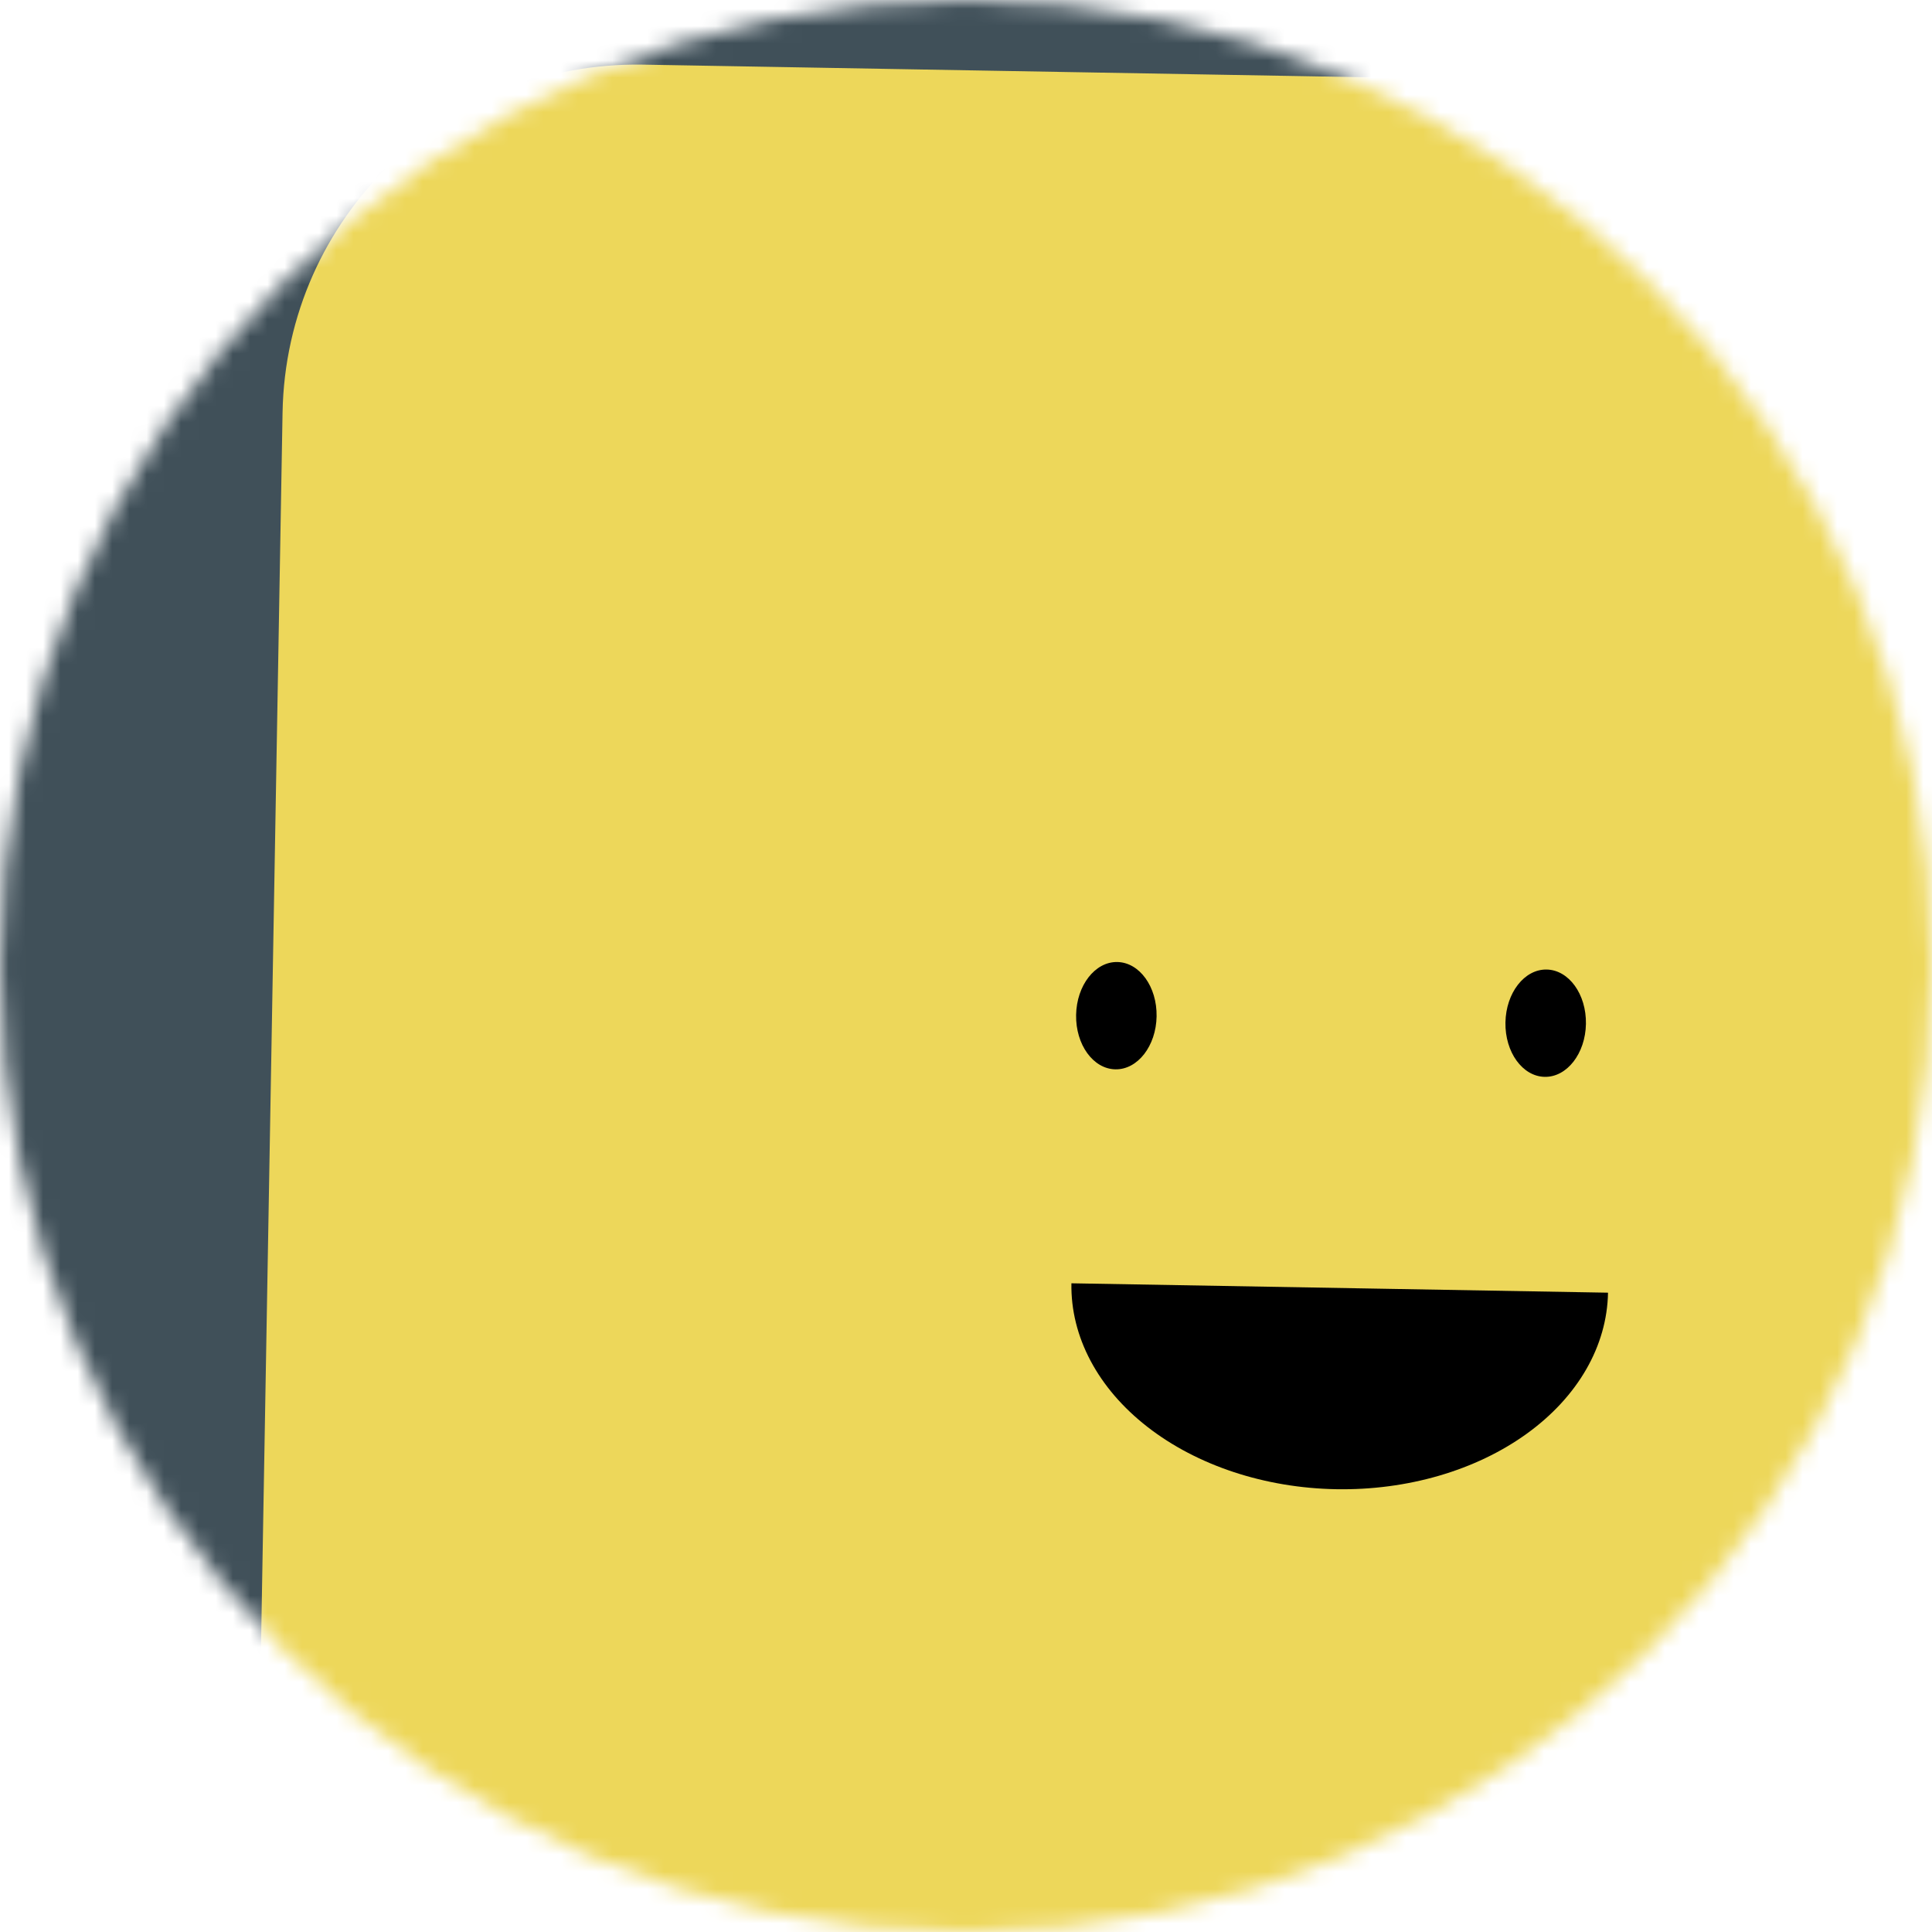 <svg width="112" height="112" viewBox="0 0 112 112" fill="none" xmlns="http://www.w3.org/2000/svg">
<g clip-path="url(#clip0_3056_914)">
<mask id="mask0_3056_914" style="mask-type:luminance" maskUnits="userSpaceOnUse" x="0" y="0" width="112" height="112">
<path d="M112 56C112 25.072 86.928 0 56 0C25.072 0 0 25.072 0 56C0 86.928 25.072 112 56 112C86.928 112 112 86.928 112 56Z" fill="white"/>
</mask>
<g mask="url(#mask0_3056_914)">
<path d="M112 0H0V112H112V0Z" fill="#405059"/>
<path d="M16.38 23.919L14.946 106.04C14.748 117.379 23.78 126.731 35.118 126.929L117.239 128.362C128.577 128.56 137.93 119.529 138.127 108.19L139.561 26.069C139.759 14.731 130.728 5.379 119.389 5.181L37.268 3.747C25.93 3.55 16.578 12.581 16.38 23.919Z" fill="#EDD75A"/>
<path d="M62.111 74.394C62.057 77.488 63.644 80.484 66.523 82.722C69.401 84.961 73.336 86.259 77.461 86.331C81.586 86.403 85.563 85.243 88.518 83.106C91.473 80.97 93.164 78.031 93.218 74.938" fill="black"/>
<path d="M67.049 58.921C67.079 57.203 66.059 55.792 64.77 55.769C63.482 55.747 62.413 57.121 62.383 58.839C62.353 60.557 63.373 61.968 64.662 61.99C65.95 62.013 67.019 60.639 67.049 58.921Z" fill="black"/>
<path d="M91.938 59.356C91.968 57.638 90.948 56.227 89.659 56.205C88.371 56.182 87.302 57.557 87.272 59.275C87.242 60.993 88.262 62.404 89.551 62.426C90.839 62.449 91.908 61.074 91.938 59.356Z" fill="black"/>
</g>
</g>
<defs>
<clipPath id="clip0_3056_914">
<rect width="112" height="112" fill="white"/>
</clipPath>
</defs>
</svg>
